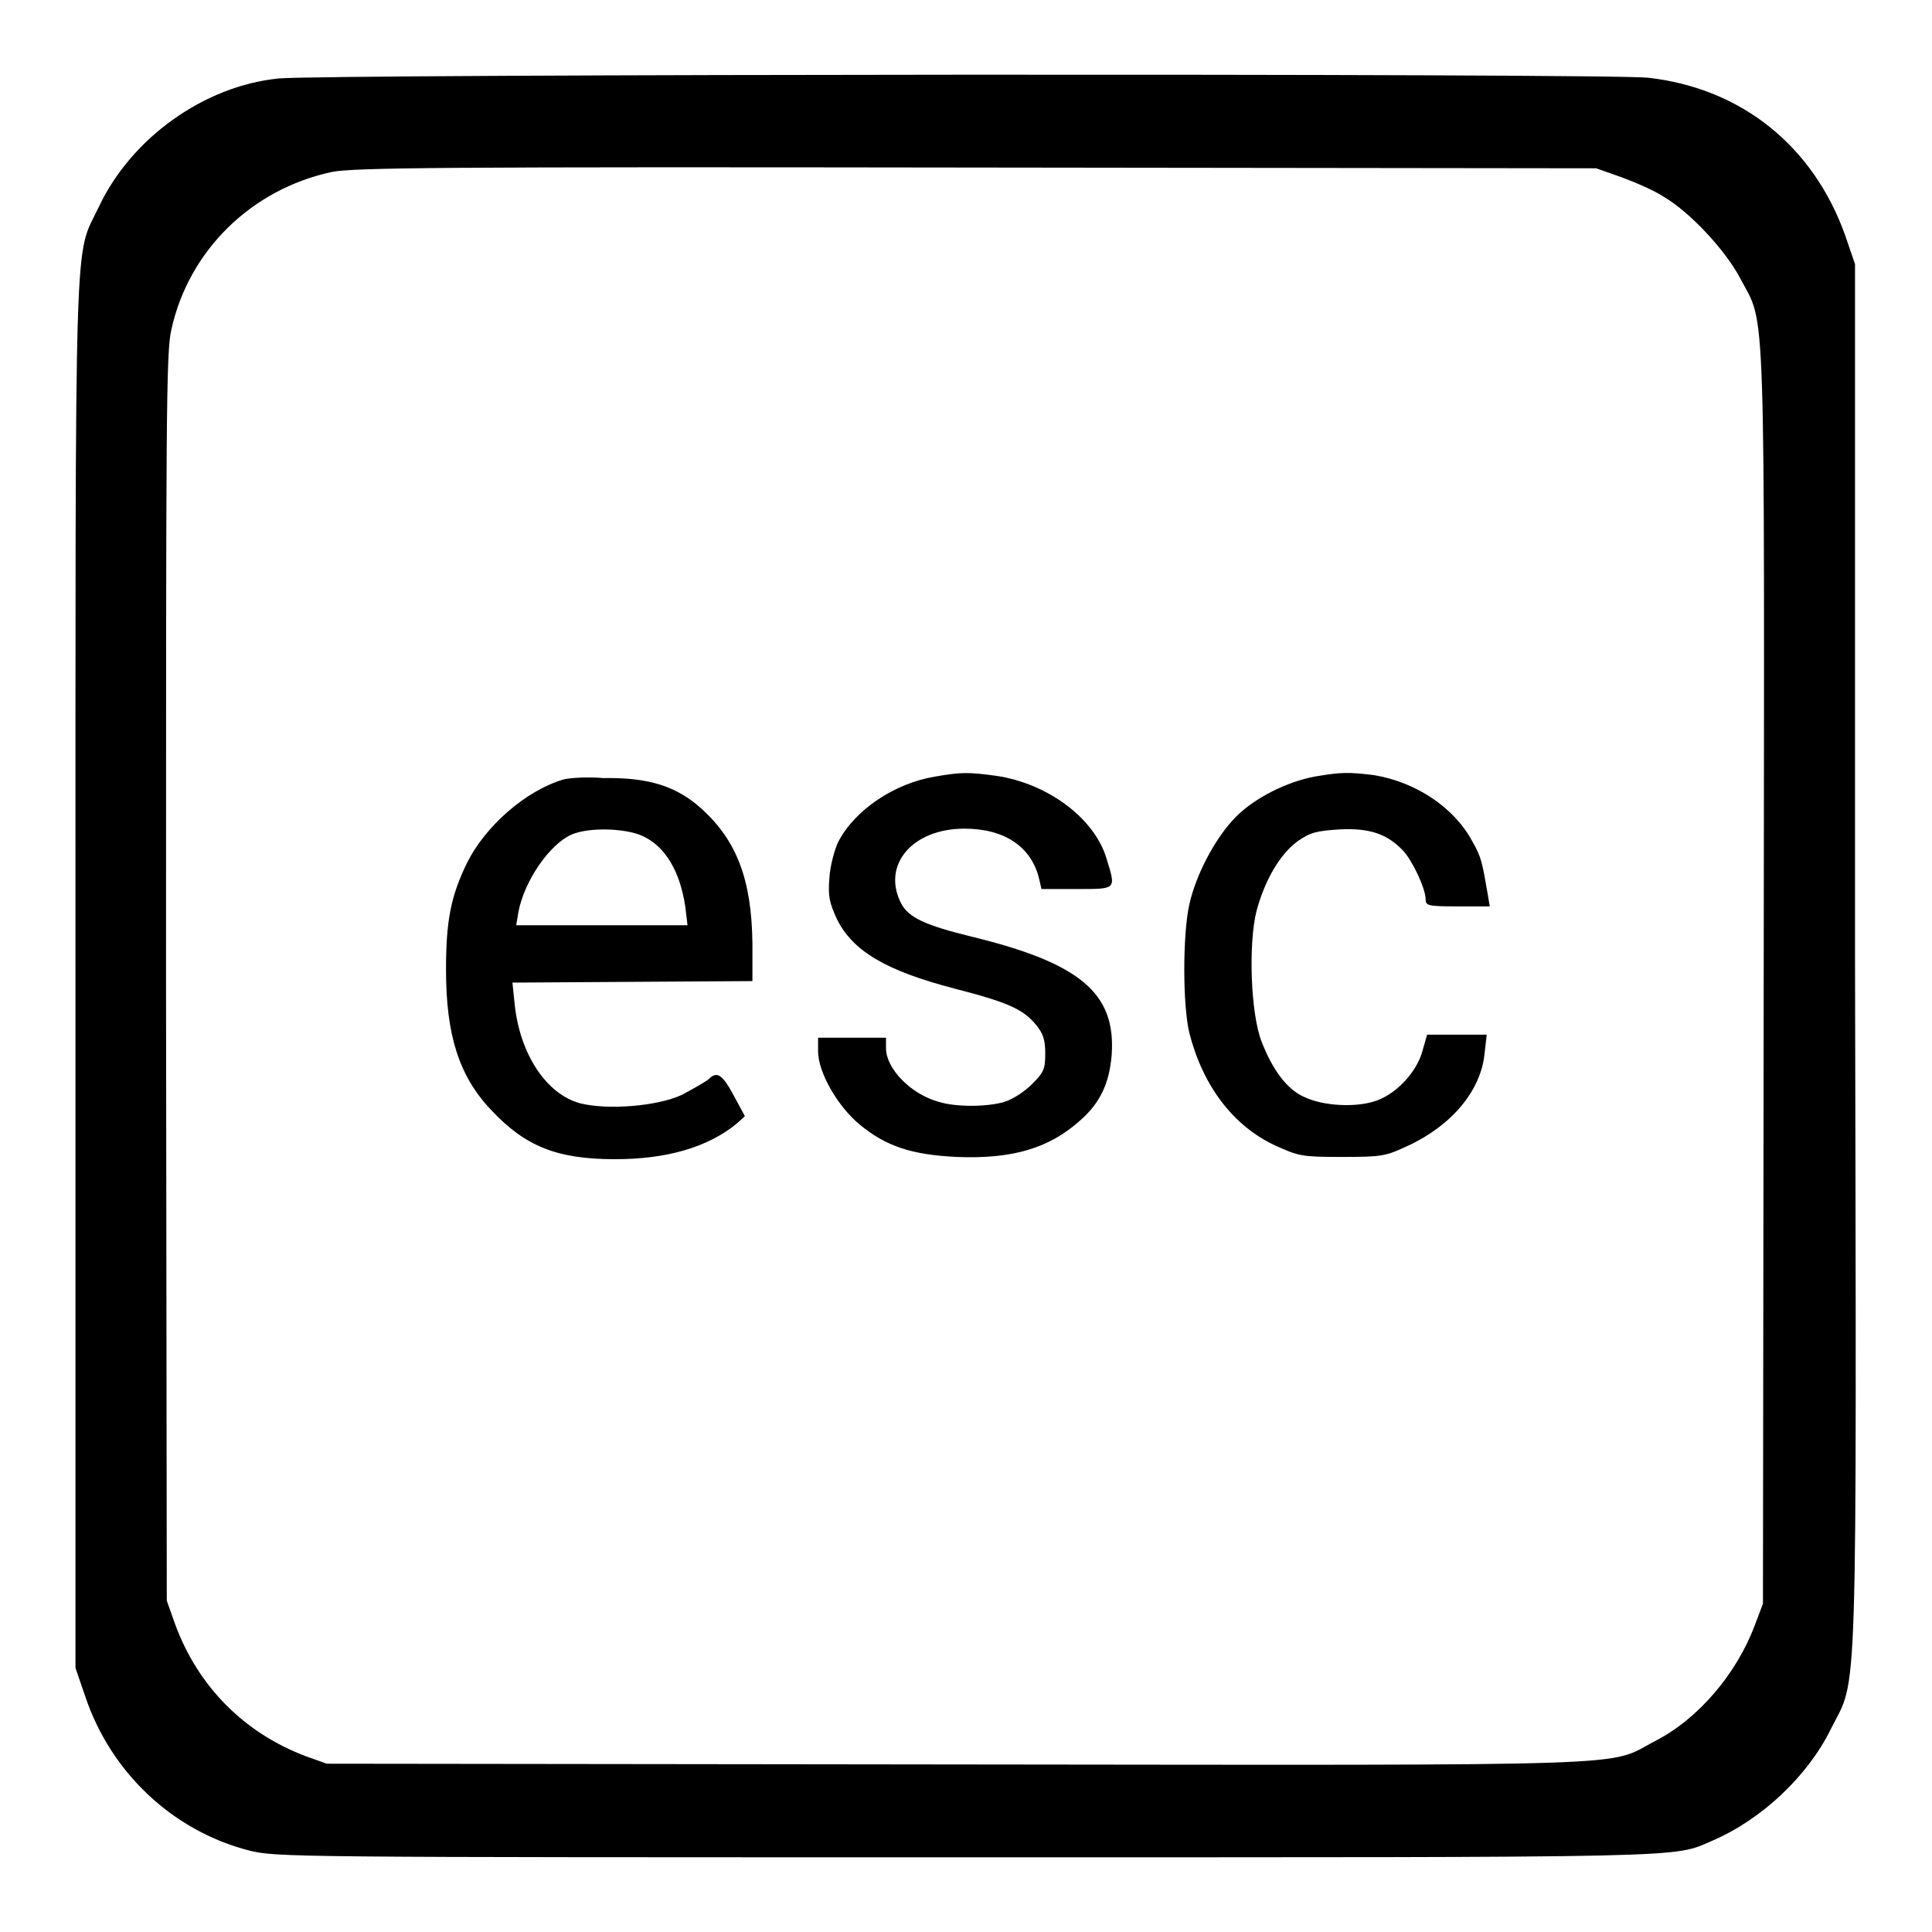 <?xml version="1.0" encoding="utf-8"?>
<!-- Svg Vector Icons : http://www.onlinewebfonts.com/icon -->
<!DOCTYPE svg PUBLIC "-//W3C//DTD SVG 1.1//EN" "http://www.w3.org/Graphics/SVG/1.1/DTD/svg11.dtd">
<svg version="1.1" xmlns="http://www.w3.org/2000/svg" xmlns:xlink="http://www.w3.org/1999/xlink" x="0px" y="0px" viewBox="0 0 256 256" enable-background="new 0 0 256 256" xml:space="preserve">
<g><g><g><path fill="#000000" d="M36.9,10.4c-9.9,1-19.5,7.9-23.8,17c-3.3,7-3.1-0.5-3.1,101.4V221l1.3,3.8c3.4,10.1,11.6,17.8,21.7,20.4c3.6,0.9,5.6,0.9,95,0.9c97.9,0,93.5,0.1,98.9-2.2c6.5-2.8,12.6-8.5,15.7-14.8c3.6-7.2,3.4-0.1,3.2-102.4L245.8,35l-1.3-3.8c-4.2-11.8-13.7-19.5-26.1-20.9C213.5,9.7,42.3,9.8,36.9,10.4z M214.9,23.5c1.9,0.7,4.4,1.8,5.6,2.6c3.4,2,8.1,7,10.1,10.8c3.4,6.5,3.2,0.2,3.1,92.6l-0.1,83l-1.1,2.9c-2.4,6.4-7.5,12.4-13.2,15.3c-6.5,3.4,0.4,3.2-92.5,3.1l-83.5-0.1l-2.8-1c-8.2-3.1-14.3-9.3-17.3-17.5l-1.1-3.1l-0.1-82.4C22,55,22,46.8,22.7,43.7C25,33.2,33.3,25.1,43.9,22.8c2.8-0.6,14.5-0.7,85.4-0.6l82.2,0.1L214.9,23.5z"/><path fill="#000000" d="M123.9,102.9c-5.4,0.9-10.6,4.4-12.8,8.6c-0.5,1-1.1,3.2-1.2,4.8c-0.2,2.5,0,3.3,1,5.5c2.1,4.2,6.4,6.8,15.6,9.2c7,1.8,9,2.7,10.7,4.7c1,1.2,1.3,2,1.3,3.9c0,2.1-0.2,2.5-1.8,4.1c-1,1-2.6,2-3.6,2.3c-2.3,0.7-6.5,0.7-8.7,0c-3.7-1-7-4.4-7-7.1v-1.4h-4.5h-4.5v1.8c0,2.8,2.6,7.3,5.5,9.7c3.5,2.9,6.9,4,12.8,4.3c7.4,0.3,12.3-1.1,16.5-4.9c2.6-2.3,3.8-4.9,4.1-8.6c0.6-8.2-4.2-12.2-18.6-15.7c-6.1-1.5-8.3-2.5-9.3-4.4c-2.6-5.1,1.5-9.9,8.4-9.9c5.3,0,8.9,2.4,9.9,6.7l0.3,1.3h4.7c5.3,0,5.2,0.1,3.9-4.1c-1.6-5.3-7.8-9.9-14.6-10.9C128.3,102.3,127.4,102.3,123.9,102.9z"/><path fill="#000000" d="M174.2,102.9c-3.7,0.7-7.9,2.8-10.4,5.3c-2.7,2.7-5.3,7.6-6.2,11.6c-0.9,4-0.9,13.4,0,17.1c1.8,7,5.8,12.3,11.4,14.9c3.1,1.4,3.5,1.5,8.8,1.5c5.4,0,5.8-0.1,8.8-1.5c5.8-2.7,9.6-7.3,10.1-12.1l0.3-2.6h-4h-3.9l-0.6,2.1c-0.7,2.7-3.3,5.6-6,6.6c-2.6,1-7.2,0.8-9.8-0.5c-2.2-1-4.1-3.6-5.5-7.2c-1.5-3.7-1.8-13.1-0.7-17.4c1.1-4.1,3.1-7.5,5.4-9.2c1.7-1.2,2.5-1.4,5.6-1.6c4-0.2,6.3,0.6,8.4,2.8c1.3,1.4,2.9,4.9,3,6.3c0,1,0.1,1.1,4.2,1.1h4.3l-0.3-1.8c-0.7-4-0.8-4.7-2-6.8c-2.4-4.5-7.5-7.9-13.1-8.8C178.7,102.3,177.7,102.3,174.2,102.9z"/><path fill="#000000" d="M74.6,103.3c-5,1.5-10.3,6.2-12.7,11c-2.2,4.5-2.8,7.8-2.8,14.2c0,8.6,1.7,14.1,6,18.6c4.5,4.8,8.7,6.5,16.4,6.5c6.9,0,12.3-1.6,16.1-4.7l1.1-1l-1.4-2.6c-1.6-3-2.3-3.4-3.4-2.3c-0.5,0.4-2.1,1.3-3.6,2.1c-3.3,1.5-9.8,2-13.4,1.1c-4.5-1.2-8-6.5-8.7-13.1l-0.3-2.9l15.9-0.1l15.9-0.1l0-5c-0.1-8.5-2.1-13.6-6.7-17.8c-3.3-3-7-4.2-13-4.1C77.7,102.9,75.2,103.1,74.6,103.3z M85.2,110.8c3,1.4,4.9,4.7,5.6,9.3l0.3,2.5H79.8H68.4l0.3-1.8c0.8-4.1,4.1-8.9,7-10.2C77.9,109.6,82.9,109.7,85.2,110.8z"/></g></g></g>
</svg>